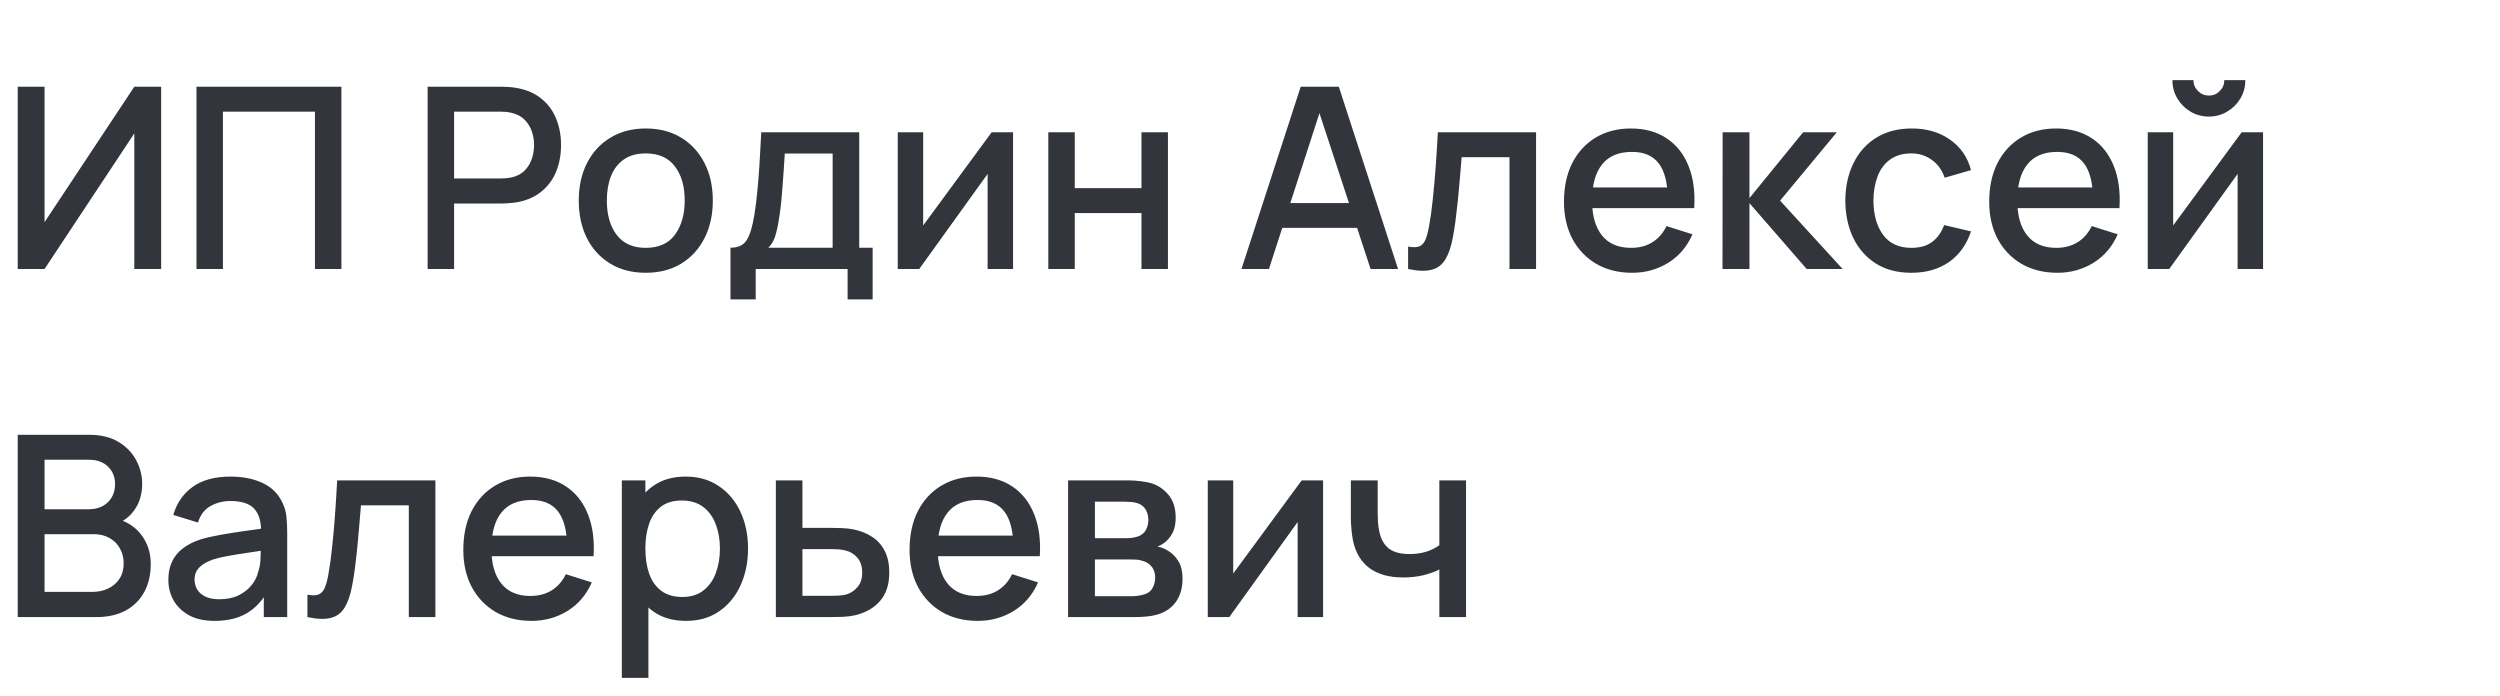 <?xml version="1.0" encoding="UTF-8"?> <svg xmlns="http://www.w3.org/2000/svg" width="158" height="44" viewBox="0 0 158 44" fill="none"><path d="M10.184 17H8.488V8.432L2.816 17H1.12V5.48H2.816V14.04L8.488 5.48H10.184V17ZM12.417 17V5.48H21.577V17H19.905V7.056H14.089V17H12.417ZM27.026 17V5.48H31.682C31.794 5.48 31.933 5.485 32.098 5.496C32.264 5.501 32.421 5.517 32.57 5.544C33.21 5.645 33.744 5.864 34.17 6.2C34.602 6.536 34.925 6.96 35.138 7.472C35.352 7.984 35.458 8.549 35.458 9.168C35.458 9.792 35.352 10.36 35.138 10.872C34.925 11.384 34.602 11.808 34.17 12.144C33.744 12.48 33.21 12.699 32.57 12.8C32.421 12.821 32.261 12.837 32.09 12.848C31.925 12.859 31.789 12.864 31.682 12.864H28.698V17H27.026ZM28.698 11.28H31.618C31.725 11.28 31.842 11.275 31.97 11.264C32.104 11.253 32.229 11.235 32.346 11.208C32.688 11.128 32.962 10.981 33.17 10.768C33.378 10.549 33.528 10.299 33.618 10.016C33.709 9.733 33.754 9.451 33.754 9.168C33.754 8.885 33.709 8.605 33.618 8.328C33.528 8.045 33.378 7.797 33.17 7.584C32.962 7.365 32.688 7.216 32.346 7.136C32.229 7.104 32.104 7.083 31.97 7.072C31.842 7.061 31.725 7.056 31.618 7.056H28.698V11.28ZM40.809 17.24C39.946 17.24 39.196 17.045 38.562 16.656C37.927 16.267 37.436 15.731 37.09 15.048C36.748 14.36 36.578 13.568 36.578 12.672C36.578 11.771 36.754 10.979 37.105 10.296C37.458 9.608 37.951 9.075 38.586 8.696C39.22 8.312 39.962 8.12 40.809 8.12C41.673 8.12 42.423 8.315 43.057 8.704C43.692 9.093 44.183 9.629 44.529 10.312C44.876 10.995 45.05 11.781 45.05 12.672C45.05 13.573 44.873 14.368 44.522 15.056C44.175 15.739 43.684 16.275 43.05 16.664C42.415 17.048 41.668 17.24 40.809 17.24ZM40.809 15.664C41.636 15.664 42.252 15.387 42.657 14.832C43.068 14.272 43.273 13.552 43.273 12.672C43.273 11.771 43.066 11.051 42.65 10.512C42.239 9.968 41.626 9.696 40.809 9.696C40.249 9.696 39.788 9.824 39.425 10.08C39.063 10.331 38.794 10.68 38.617 11.128C38.441 11.571 38.353 12.085 38.353 12.672C38.353 13.579 38.562 14.304 38.977 14.848C39.394 15.392 40.004 15.664 40.809 15.664ZM46.167 18.92V15.656C46.642 15.656 46.981 15.499 47.184 15.184C47.392 14.864 47.557 14.323 47.679 13.56C47.754 13.096 47.816 12.603 47.864 12.08C47.917 11.557 47.962 10.992 47.999 10.384C48.037 9.771 48.074 9.096 48.111 8.36H54.303V15.656H55.151V18.92H53.568V17H47.76V18.92H46.167ZM48.559 15.656H52.623V9.704H49.599C49.578 10.056 49.554 10.419 49.528 10.792C49.506 11.165 49.48 11.536 49.447 11.904C49.421 12.272 49.389 12.624 49.352 12.96C49.314 13.296 49.272 13.6 49.224 13.872C49.16 14.293 49.082 14.645 48.992 14.928C48.906 15.211 48.762 15.453 48.559 15.656ZM64.025 8.36V17H62.417V10.992L58.097 17H56.737V8.36H58.345V14.248L62.673 8.36H64.025ZM66.253 17V8.36H67.925V11.888H72.141V8.36H73.813V17H72.141V13.464H67.925V17H66.253ZM78.461 17L82.205 5.48H84.613L88.357 17H86.621L83.173 6.488H83.605L80.197 17H78.461ZM80.405 14.4V12.832H86.421V14.4H80.405ZM88.992 17V15.584C89.312 15.643 89.555 15.635 89.72 15.56C89.891 15.48 90.016 15.336 90.096 15.128C90.181 14.92 90.253 14.651 90.312 14.32C90.403 13.835 90.48 13.283 90.544 12.664C90.613 12.04 90.674 11.365 90.728 10.64C90.781 9.915 90.829 9.155 90.872 8.36H97.08V17H95.4V9.936H92.376C92.344 10.357 92.306 10.805 92.264 11.28C92.227 11.749 92.184 12.216 92.136 12.68C92.088 13.144 92.037 13.579 91.984 13.984C91.93 14.389 91.874 14.736 91.816 15.024C91.709 15.6 91.552 16.059 91.344 16.4C91.141 16.736 90.853 16.952 90.48 17.048C90.106 17.149 89.611 17.133 88.992 17ZM103.155 17.24C102.296 17.24 101.542 17.053 100.891 16.68C100.246 16.301 99.742 15.776 99.379 15.104C99.022 14.427 98.843 13.643 98.843 12.752C98.843 11.808 99.019 10.989 99.371 10.296C99.728 9.603 100.224 9.067 100.859 8.688C101.494 8.309 102.232 8.12 103.075 8.12C103.955 8.12 104.704 8.325 105.323 8.736C105.942 9.141 106.403 9.72 106.707 10.472C107.016 11.224 107.139 12.117 107.075 13.152H105.403V12.544C105.392 11.541 105.2 10.8 104.827 10.32C104.459 9.84 103.896 9.6 103.139 9.6C102.302 9.6 101.672 9.864 101.251 10.392C100.83 10.92 100.619 11.683 100.619 12.68C100.619 13.629 100.83 14.365 101.251 14.888C101.672 15.405 102.28 15.664 103.075 15.664C103.598 15.664 104.048 15.547 104.427 15.312C104.811 15.072 105.11 14.731 105.323 14.288L106.963 14.808C106.627 15.581 106.118 16.181 105.435 16.608C104.752 17.029 103.992 17.24 103.155 17.24ZM100.075 13.152V11.848H106.243V13.152H100.075ZM108.862 17L108.87 8.36H110.566V12.52L113.958 8.36H116.086L112.502 12.68L116.454 17H114.182L110.566 12.84V17H108.862ZM120.8 17.24C119.915 17.24 119.163 17.043 118.544 16.648C117.926 16.253 117.451 15.712 117.12 15.024C116.795 14.336 116.63 13.555 116.624 12.68C116.63 11.789 116.8 11.003 117.136 10.32C117.472 9.632 117.952 9.093 118.576 8.704C119.2 8.315 119.95 8.12 120.824 8.12C121.768 8.12 122.574 8.355 123.24 8.824C123.912 9.293 124.355 9.936 124.568 10.752L122.904 11.232C122.739 10.747 122.467 10.371 122.088 10.104C121.715 9.832 121.286 9.696 120.8 9.696C120.251 9.696 119.8 9.827 119.448 10.088C119.096 10.344 118.835 10.696 118.664 11.144C118.494 11.592 118.406 12.104 118.4 12.68C118.406 13.571 118.608 14.291 119.008 14.84C119.414 15.389 120.011 15.664 120.8 15.664C121.339 15.664 121.774 15.541 122.104 15.296C122.44 15.045 122.696 14.688 122.872 14.224L124.568 14.624C124.286 15.467 123.819 16.115 123.168 16.568C122.518 17.016 121.728 17.24 120.8 17.24ZM130.03 17.24C129.171 17.24 128.417 17.053 127.766 16.68C127.121 16.301 126.617 15.776 126.254 15.104C125.897 14.427 125.718 13.643 125.718 12.752C125.718 11.808 125.894 10.989 126.246 10.296C126.603 9.603 127.099 9.067 127.734 8.688C128.369 8.309 129.107 8.12 129.95 8.12C130.83 8.12 131.579 8.325 132.198 8.736C132.817 9.141 133.278 9.72 133.582 10.472C133.891 11.224 134.014 12.117 133.95 13.152H132.278V12.544C132.267 11.541 132.075 10.8 131.702 10.32C131.334 9.84 130.771 9.6 130.014 9.6C129.177 9.6 128.547 9.864 128.126 10.392C127.705 10.92 127.494 11.683 127.494 12.68C127.494 13.629 127.705 14.365 128.126 14.888C128.547 15.405 129.155 15.664 129.95 15.664C130.473 15.664 130.923 15.547 131.302 15.312C131.686 15.072 131.985 14.731 132.198 14.288L133.838 14.808C133.502 15.581 132.993 16.181 132.31 16.608C131.627 17.029 130.867 17.24 130.03 17.24ZM126.95 13.152V11.848H133.118V13.152H126.95ZM139.601 7.368C139.18 7.368 138.793 7.264 138.441 7.056C138.094 6.848 137.817 6.571 137.609 6.224C137.401 5.877 137.297 5.491 137.297 5.064H138.625C138.625 5.331 138.721 5.56 138.913 5.752C139.105 5.944 139.334 6.04 139.601 6.04C139.873 6.04 140.102 5.944 140.289 5.752C140.481 5.56 140.577 5.331 140.577 5.064H141.905C141.905 5.491 141.801 5.877 141.593 6.224C141.385 6.571 141.105 6.848 140.753 7.056C140.406 7.264 140.022 7.368 139.601 7.368ZM143.025 8.36V17H141.417V10.992L137.097 17H135.737V8.36H137.345V14.248L141.673 8.36H143.025ZM1.12 39V27.48H5.648C6.379 27.48 6.992 27.629 7.488 27.928C7.984 28.227 8.357 28.613 8.608 29.088C8.859 29.557 8.984 30.053 8.984 30.576C8.984 31.211 8.827 31.755 8.512 32.208C8.203 32.661 7.784 32.971 7.256 33.136L7.24 32.744C7.976 32.925 8.541 33.28 8.936 33.808C9.331 34.331 9.528 34.941 9.528 35.64C9.528 36.317 9.392 36.907 9.12 37.408C8.853 37.909 8.461 38.301 7.944 38.584C7.432 38.861 6.811 39 6.08 39H1.12ZM2.816 37.408H5.824C6.203 37.408 6.541 37.336 6.84 37.192C7.144 37.048 7.381 36.843 7.552 36.576C7.728 36.304 7.816 35.981 7.816 35.608C7.816 35.261 7.739 34.949 7.584 34.672C7.435 34.389 7.216 34.168 6.928 34.008C6.645 33.843 6.312 33.76 5.928 33.76H2.816V37.408ZM2.816 32.184H5.624C5.933 32.184 6.211 32.123 6.456 32C6.707 31.872 6.904 31.691 7.048 31.456C7.197 31.216 7.272 30.928 7.272 30.592C7.272 30.144 7.123 29.776 6.824 29.488C6.525 29.2 6.125 29.056 5.624 29.056H2.816V32.184ZM13.56 39.24C12.92 39.24 12.384 39.123 11.952 38.888C11.52 38.648 11.192 38.333 10.968 37.944C10.749 37.549 10.64 37.117 10.64 36.648C10.64 36.211 10.717 35.827 10.872 35.496C11.027 35.165 11.256 34.885 11.56 34.656C11.864 34.421 12.237 34.232 12.68 34.088C13.064 33.976 13.499 33.877 13.984 33.792C14.469 33.707 14.979 33.627 15.512 33.552C16.051 33.477 16.584 33.403 17.112 33.328L16.504 33.664C16.515 32.987 16.371 32.485 16.072 32.16C15.779 31.829 15.272 31.664 14.552 31.664C14.099 31.664 13.683 31.771 13.304 31.984C12.925 32.192 12.661 32.539 12.512 33.024L10.952 32.544C11.165 31.803 11.571 31.213 12.168 30.776C12.771 30.339 13.571 30.12 14.568 30.12C15.341 30.12 16.013 30.253 16.584 30.52C17.16 30.781 17.581 31.197 17.848 31.768C17.987 32.051 18.072 32.349 18.104 32.664C18.136 32.979 18.152 33.317 18.152 33.68V39H16.672V37.024L16.96 37.28C16.603 37.941 16.147 38.435 15.592 38.76C15.043 39.08 14.365 39.24 13.56 39.24ZM13.856 37.872C14.331 37.872 14.739 37.789 15.08 37.624C15.421 37.453 15.696 37.237 15.904 36.976C16.112 36.715 16.248 36.443 16.312 36.16C16.403 35.904 16.453 35.616 16.464 35.296C16.48 34.976 16.488 34.72 16.488 34.528L17.032 34.728C16.504 34.808 16.024 34.88 15.592 34.944C15.16 35.008 14.768 35.072 14.416 35.136C14.069 35.195 13.76 35.267 13.488 35.352C13.259 35.432 13.053 35.528 12.872 35.64C12.696 35.752 12.555 35.888 12.448 36.048C12.347 36.208 12.296 36.403 12.296 36.632C12.296 36.856 12.352 37.064 12.464 37.256C12.576 37.443 12.747 37.592 12.976 37.704C13.205 37.816 13.499 37.872 13.856 37.872ZM19.429 39V37.584C19.749 37.643 19.992 37.635 20.157 37.56C20.328 37.48 20.453 37.336 20.533 37.128C20.619 36.92 20.691 36.651 20.749 36.32C20.84 35.835 20.917 35.283 20.981 34.664C21.051 34.04 21.112 33.365 21.165 32.64C21.219 31.915 21.267 31.155 21.309 30.36H27.517V39H25.837V31.936H22.813C22.781 32.357 22.744 32.805 22.701 33.28C22.664 33.749 22.621 34.216 22.573 34.68C22.525 35.144 22.475 35.579 22.421 35.984C22.368 36.389 22.312 36.736 22.253 37.024C22.147 37.6 21.989 38.059 21.781 38.4C21.579 38.736 21.291 38.952 20.917 39.048C20.544 39.149 20.048 39.133 19.429 39ZM33.593 39.24C32.734 39.24 31.979 39.053 31.329 38.68C30.683 38.301 30.179 37.776 29.817 37.104C29.459 36.427 29.281 35.643 29.281 34.752C29.281 33.808 29.457 32.989 29.809 32.296C30.166 31.603 30.662 31.067 31.297 30.688C31.931 30.309 32.67 30.12 33.513 30.12C34.393 30.12 35.142 30.325 35.761 30.736C36.379 31.141 36.841 31.72 37.145 32.472C37.454 33.224 37.577 34.117 37.513 35.152H35.841V34.544C35.83 33.541 35.638 32.8 35.265 32.32C34.897 31.84 34.334 31.6 33.577 31.6C32.739 31.6 32.11 31.864 31.689 32.392C31.267 32.92 31.057 33.683 31.057 34.68C31.057 35.629 31.267 36.365 31.689 36.888C32.11 37.405 32.718 37.664 33.513 37.664C34.035 37.664 34.486 37.547 34.865 37.312C35.249 37.072 35.547 36.731 35.761 36.288L37.401 36.808C37.065 37.581 36.555 38.181 35.873 38.608C35.19 39.029 34.43 39.24 33.593 39.24ZM30.513 35.152V33.848H36.681V35.152H30.513ZM43.364 39.24C42.537 39.24 41.843 39.04 41.283 38.64C40.724 38.235 40.3 37.688 40.011 37C39.724 36.312 39.58 35.536 39.58 34.672C39.58 33.808 39.721 33.032 40.004 32.344C40.291 31.656 40.713 31.115 41.267 30.72C41.828 30.32 42.516 30.12 43.331 30.12C44.142 30.12 44.841 30.32 45.428 30.72C46.02 31.115 46.475 31.656 46.795 32.344C47.115 33.027 47.276 33.803 47.276 34.672C47.276 35.536 47.115 36.315 46.795 37.008C46.481 37.696 46.03 38.24 45.444 38.64C44.862 39.04 44.169 39.24 43.364 39.24ZM39.3 42.84V30.36H40.788V36.576H40.98V42.84H39.3ZM43.132 37.728C43.665 37.728 44.105 37.592 44.452 37.32C44.803 37.048 45.065 36.683 45.236 36.224C45.411 35.76 45.499 35.243 45.499 34.672C45.499 34.107 45.411 33.595 45.236 33.136C45.065 32.677 44.801 32.312 44.444 32.04C44.086 31.768 43.63 31.632 43.075 31.632C42.553 31.632 42.121 31.76 41.779 32.016C41.444 32.272 41.193 32.629 41.028 33.088C40.867 33.547 40.788 34.075 40.788 34.672C40.788 35.269 40.867 35.797 41.028 36.256C41.188 36.715 41.441 37.075 41.788 37.336C42.134 37.597 42.582 37.728 43.132 37.728ZM49.034 39V30.36H50.714V33.36H52.418C52.663 33.36 52.925 33.365 53.202 33.376C53.484 33.387 53.727 33.413 53.93 33.456C54.394 33.552 54.794 33.712 55.13 33.936C55.471 34.16 55.735 34.459 55.922 34.832C56.108 35.2 56.202 35.653 56.202 36.192C56.202 36.944 56.005 37.544 55.61 37.992C55.221 38.435 54.693 38.733 54.026 38.888C53.812 38.936 53.559 38.968 53.266 38.984C52.978 38.995 52.714 39 52.474 39H49.034ZM50.714 37.656H52.57C52.703 37.656 52.855 37.651 53.026 37.64C53.197 37.629 53.354 37.605 53.498 37.568C53.754 37.493 53.983 37.341 54.186 37.112C54.389 36.883 54.49 36.576 54.49 36.192C54.49 35.797 54.389 35.483 54.186 35.248C53.989 35.013 53.738 34.861 53.434 34.792C53.29 34.755 53.143 34.731 52.994 34.72C52.844 34.709 52.703 34.704 52.57 34.704H50.714V37.656ZM61.796 39.24C60.937 39.24 60.182 39.053 59.532 38.68C58.886 38.301 58.382 37.776 58.02 37.104C57.662 36.427 57.484 35.643 57.484 34.752C57.484 33.808 57.66 32.989 58.012 32.296C58.369 31.603 58.865 31.067 59.5 30.688C60.134 30.309 60.873 30.12 61.716 30.12C62.596 30.12 63.345 30.325 63.964 30.736C64.582 31.141 65.044 31.72 65.348 32.472C65.657 33.224 65.78 34.117 65.716 35.152H64.044V34.544C64.033 33.541 63.841 32.8 63.468 32.32C63.1 31.84 62.537 31.6 61.78 31.6C60.942 31.6 60.313 31.864 59.892 32.392C59.47 32.92 59.26 33.683 59.26 34.68C59.26 35.629 59.47 36.365 59.892 36.888C60.313 37.405 60.921 37.664 61.716 37.664C62.238 37.664 62.689 37.547 63.068 37.312C63.452 37.072 63.75 36.731 63.964 36.288L65.604 36.808C65.268 37.581 64.758 38.181 64.076 38.608C63.393 39.029 62.633 39.24 61.796 39.24ZM58.716 35.152V33.848H64.884V35.152H58.716ZM67.503 39V30.36H71.303C71.553 30.36 71.804 30.376 72.055 30.408C72.305 30.435 72.527 30.475 72.719 30.528C73.156 30.651 73.529 30.896 73.839 31.264C74.148 31.627 74.303 32.112 74.303 32.72C74.303 33.067 74.249 33.36 74.143 33.6C74.036 33.835 73.889 34.037 73.703 34.208C73.617 34.283 73.527 34.349 73.431 34.408C73.335 34.467 73.239 34.512 73.143 34.544C73.34 34.576 73.535 34.645 73.727 34.752C74.02 34.907 74.26 35.131 74.447 35.424C74.639 35.712 74.735 36.099 74.735 36.584C74.735 37.165 74.593 37.653 74.311 38.048C74.028 38.437 73.628 38.704 73.111 38.848C72.908 38.907 72.679 38.947 72.423 38.968C72.172 38.989 71.921 39 71.671 39H67.503ZM69.199 37.68H71.567C71.679 37.68 71.807 37.669 71.951 37.648C72.095 37.627 72.223 37.597 72.335 37.56C72.575 37.485 72.745 37.349 72.847 37.152C72.953 36.955 73.007 36.744 73.007 36.52C73.007 36.216 72.927 35.973 72.767 35.792C72.607 35.605 72.404 35.485 72.159 35.432C72.052 35.395 71.935 35.373 71.807 35.368C71.679 35.363 71.569 35.36 71.479 35.36H69.199V37.68ZM69.199 34.016H71.071C71.225 34.016 71.383 34.008 71.543 33.992C71.703 33.971 71.841 33.936 71.959 33.888C72.167 33.808 72.321 33.675 72.423 33.488C72.524 33.296 72.575 33.088 72.575 32.864C72.575 32.619 72.519 32.4 72.407 32.208C72.295 32.016 72.127 31.883 71.903 31.808C71.748 31.755 71.569 31.725 71.367 31.72C71.169 31.709 71.044 31.704 70.991 31.704H69.199V34.016ZM83.619 30.36V39H82.011V32.992L77.691 39H76.331V30.36H77.939V36.248L82.267 30.36H83.619ZM90.966 39V35.992C90.673 36.141 90.329 36.264 89.934 36.36C89.54 36.451 89.124 36.496 88.686 36.496C87.801 36.496 87.089 36.299 86.55 35.904C86.017 35.504 85.67 34.928 85.51 34.176C85.468 33.952 85.436 33.723 85.414 33.488C85.393 33.248 85.38 33.029 85.374 32.832C85.374 32.635 85.374 32.488 85.374 32.392V30.36H87.07V32.392C87.07 32.531 87.076 32.715 87.086 32.944C87.097 33.168 87.126 33.387 87.174 33.6C87.276 34.08 87.478 34.437 87.782 34.672C88.086 34.901 88.516 35.016 89.07 35.016C89.47 35.016 89.83 34.965 90.15 34.864C90.476 34.757 90.748 34.621 90.966 34.456V30.36H92.654V39H90.966Z" fill="#32363C"></path></svg> 